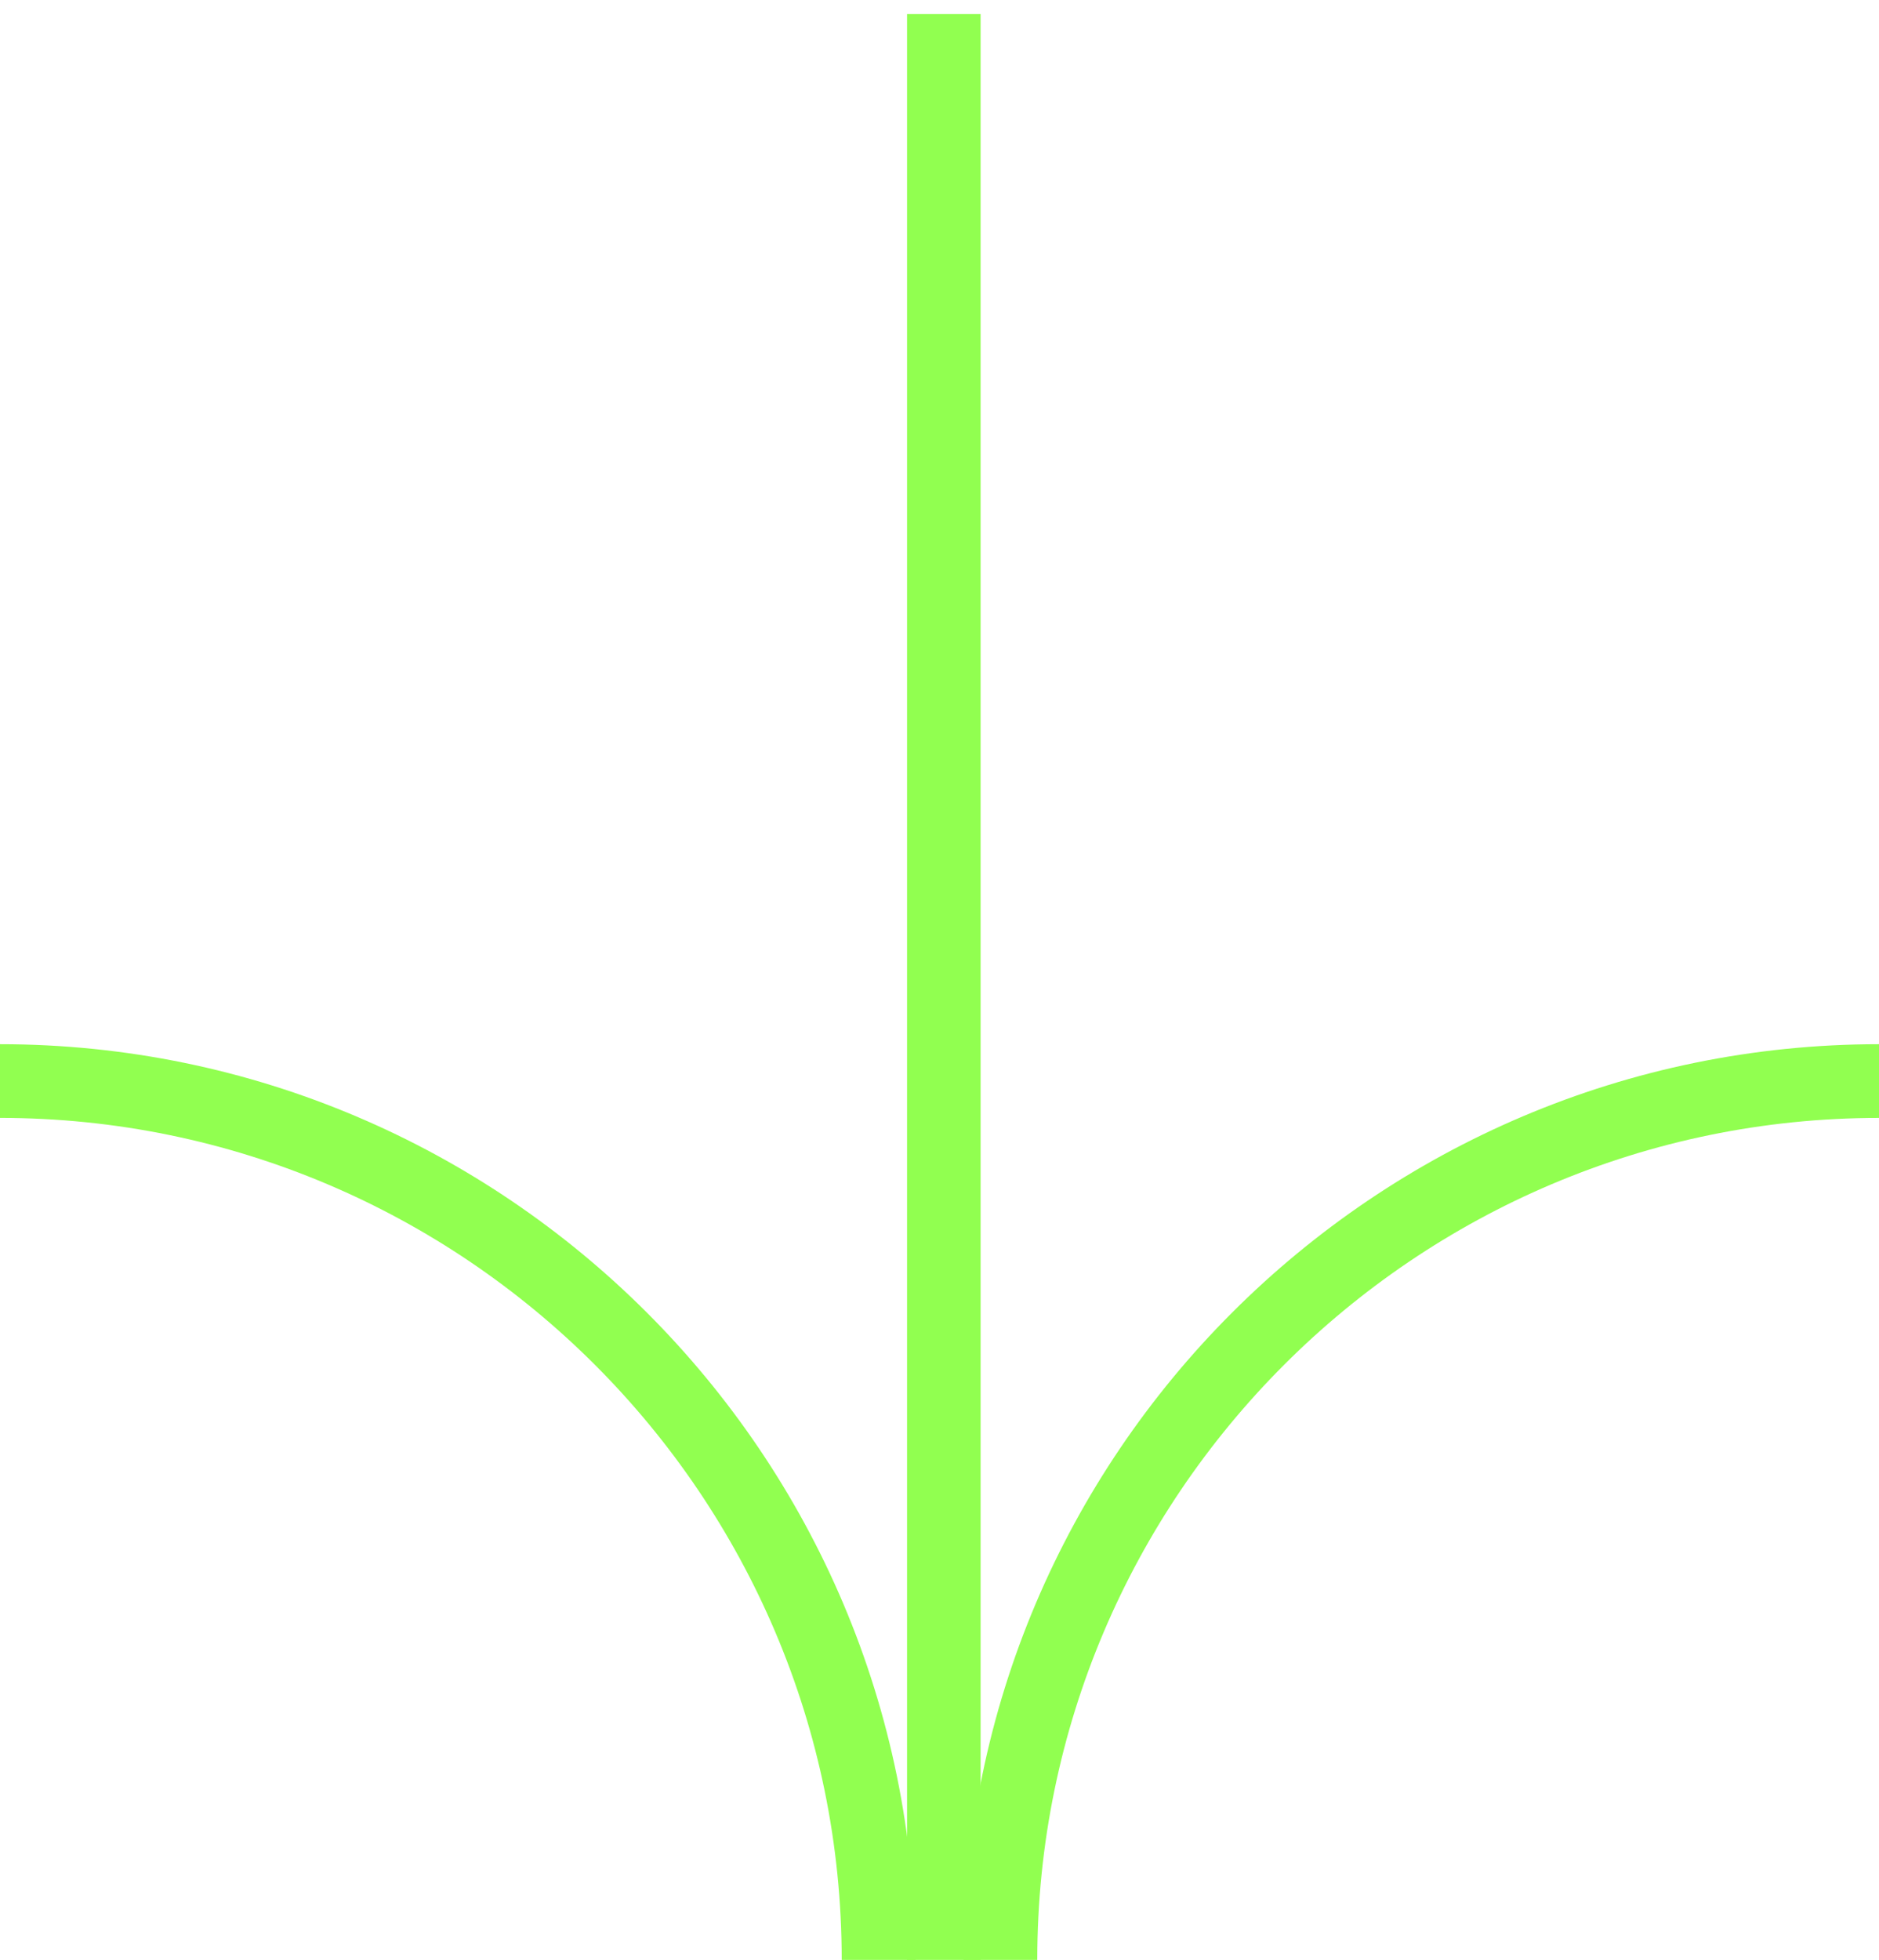 <svg xmlns="http://www.w3.org/2000/svg" width="117" height="122" viewBox="0 0 117 122" fill="none"><path d="M56.48 0.878H61.059V122H56.48V0.878Z" fill="#91FF50"></path><path d="M60 122C60 90.571 85.571 65 117 65V69.589C88.101 69.589 64.588 93.102 64.588 122H60Z" fill="#91FF50"></path><path d="M0 69.588V65C31.429 65 57 90.571 57 122H52.411C52.411 93.101 28.898 69.588 0 69.588Z" fill="#91FF50"></path></svg>